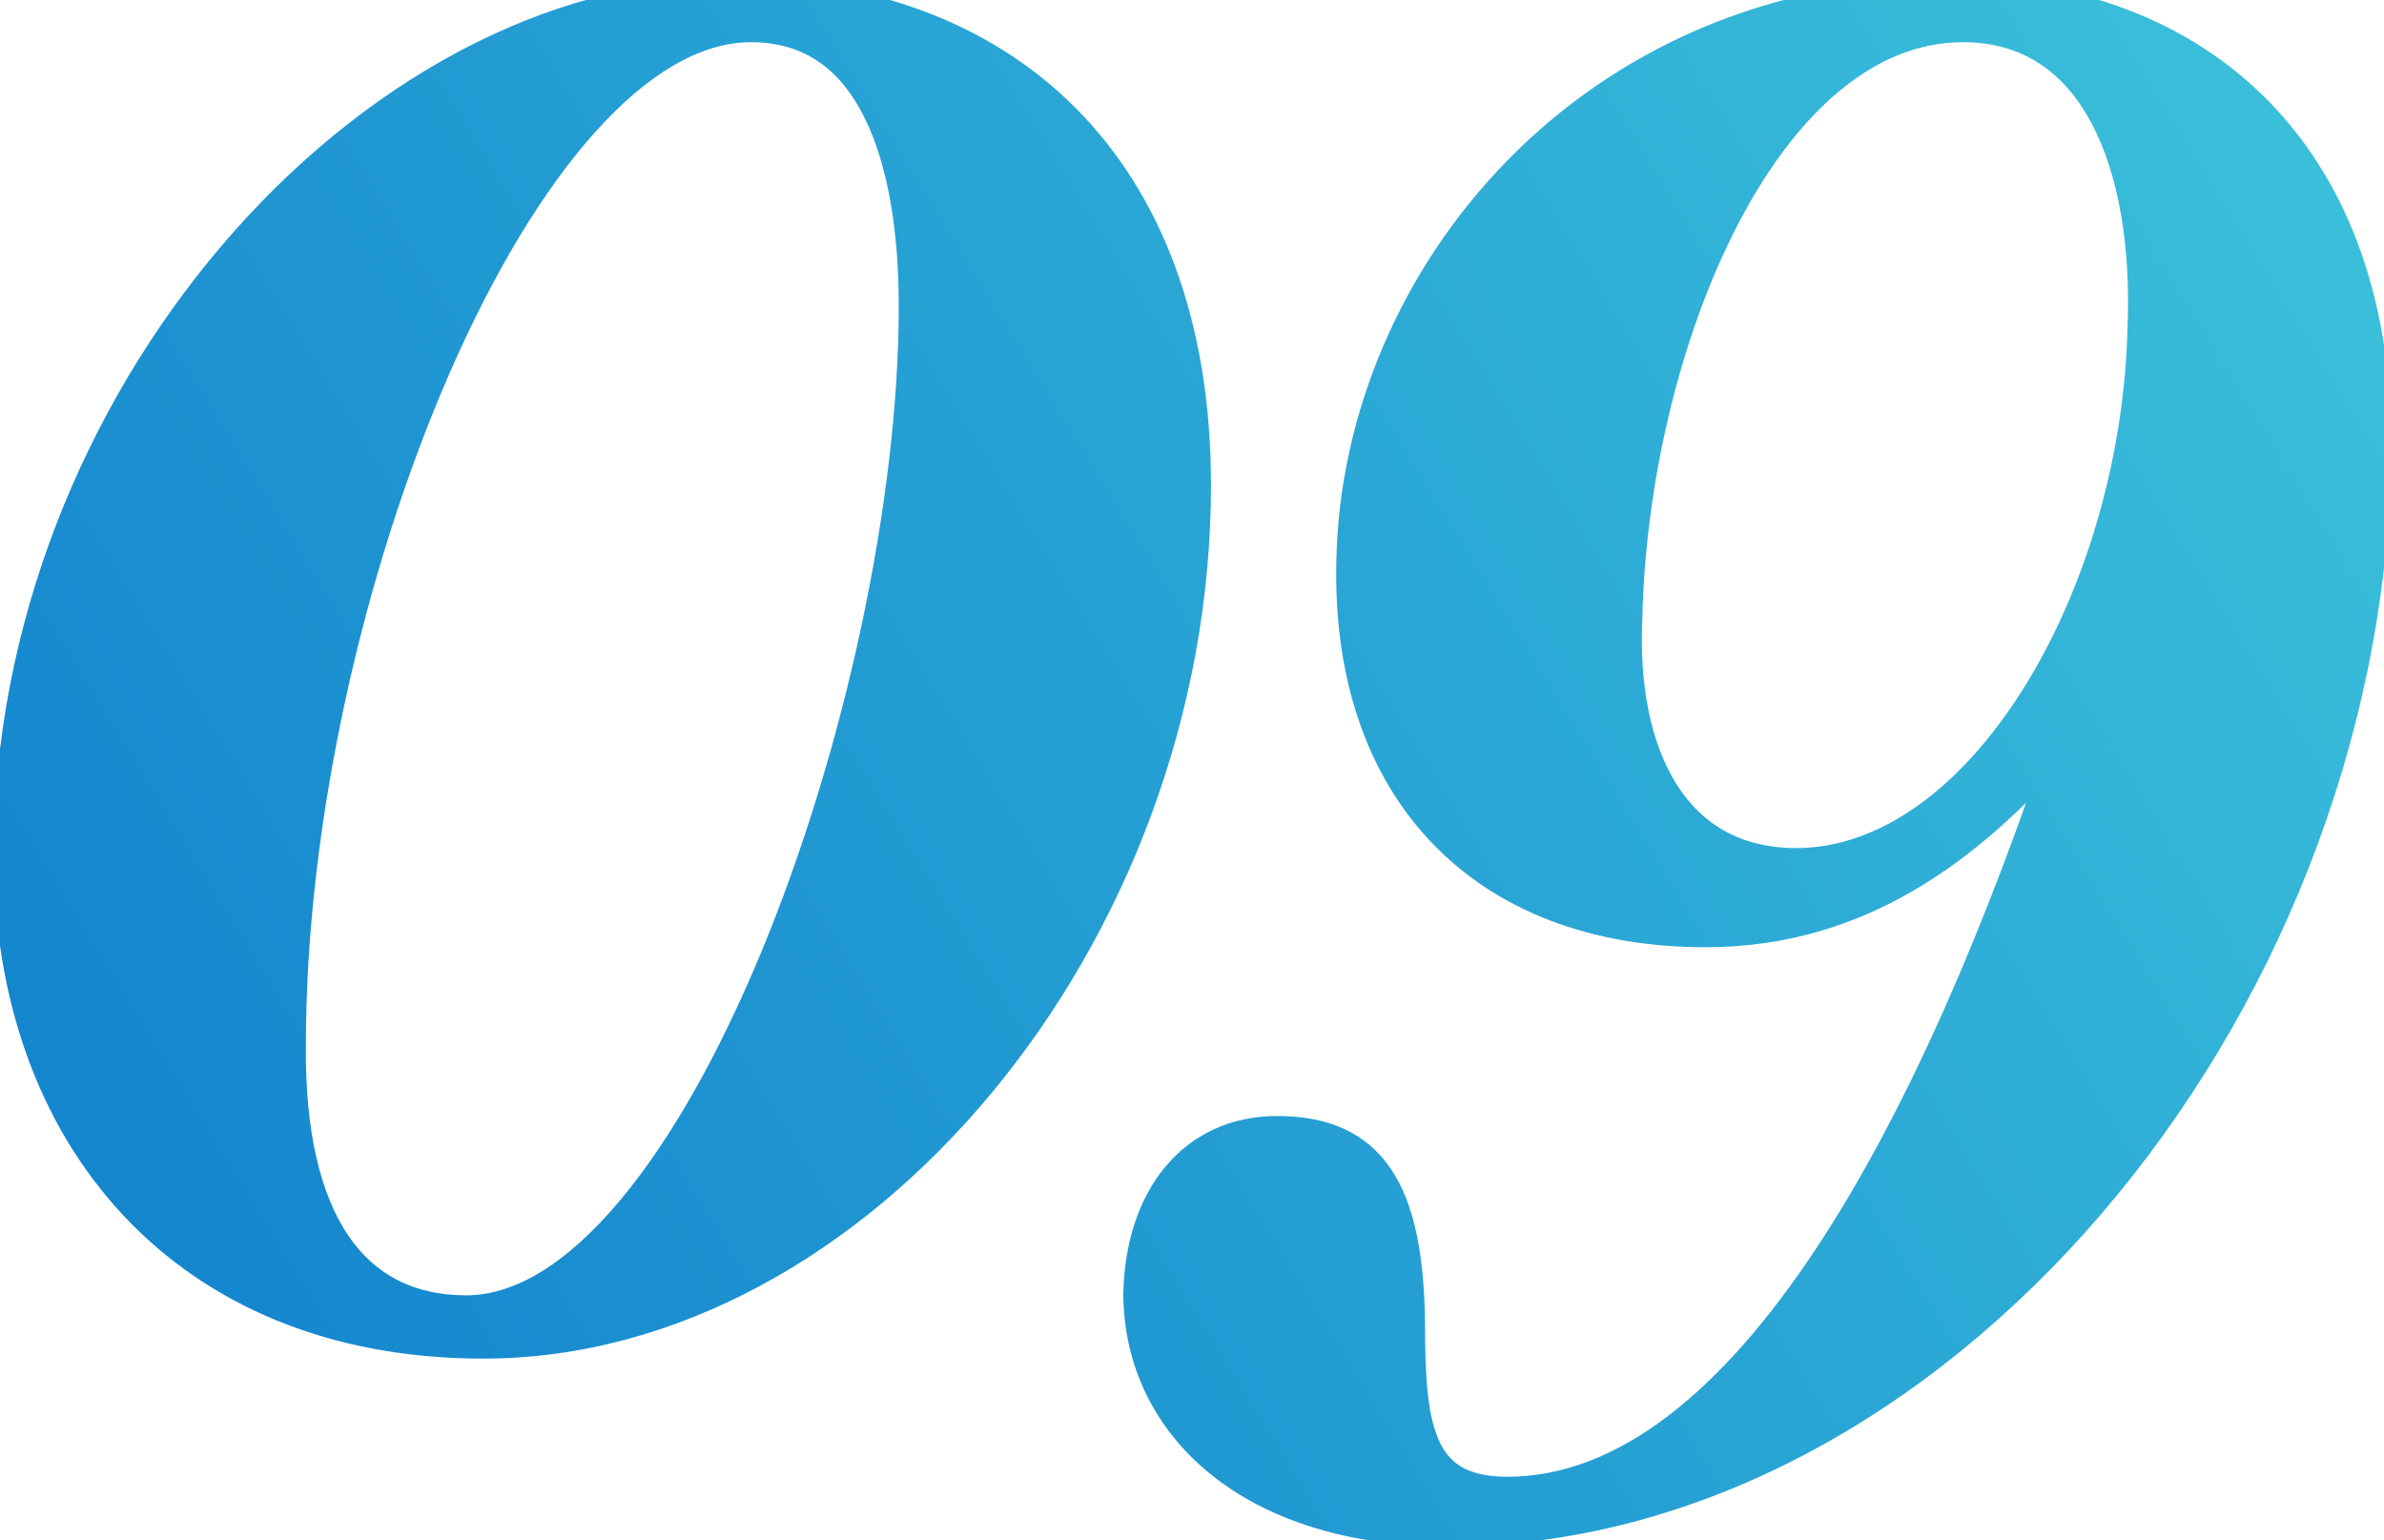 <svg width="113" height="73" viewBox="0 0 113 73" fill="none" xmlns="http://www.w3.org/2000/svg">
<path d="M22.9 63.4C8.9 63.4 0.7 53.7 0.7 40.5C0.7 19.3 17.5 -4.76837e-07 34.8 -4.76837e-07C47.2 -4.76837e-07 56.4 7.8 56.4 23C56.4 44.2 40.5 63.4 22.9 63.4ZM22.1 62.4C33.2 62.4 43.6 33.3 43.6 14.5C43.6 7.6 41.7 1 35.6 1C24.5 1 13.5 28.3 13.5 49.5C13.4 57.9 16.5 62.4 22.1 62.4ZM68.644 72.3C59.444 72.3 54.245 67.4 54.245 61.3C54.344 57 56.645 53.9 60.544 53.9C64.844 53.9 66.445 56.6 66.544 62.6C66.544 67.5 66.844 71 71.445 71C83.044 71 92.144 53.1 98.245 34.7L97.945 34.5C93.644 39.6 88.344 43.9 80.844 43.9C70.445 43.9 64.044 37.3 64.344 26.5C64.644 13.3 75.544 -4.76837e-07 92.445 -4.76837e-07C104.045 -4.76837e-07 112.645 7.5 112.345 21.8C111.845 48 91.445 72.3 68.644 72.3ZM85.144 41.2C94.044 41.2 101.545 28.5 101.845 15.5C102.145 7.7 99.544 1 93.044 1C83.445 1 77.144 16.2 76.844 29.3C76.544 35.9 79.144 41.2 85.144 41.2Z" fill="url(#paint0_linear_27_3)"/>
<path d="M13.5 49.5L14.5 49.512V49.5H13.5ZM22.9 62.4C16.143 62.4 10.87 60.066 7.281 56.218C3.684 52.361 1.7 46.895 1.7 40.5H-0.3C-0.3 47.305 1.816 53.289 5.819 57.582C9.83 61.884 15.657 64.4 22.9 64.4V62.4ZM1.7 40.5C1.7 30.159 5.801 20.259 12.024 12.948C18.255 5.628 26.523 1 34.8 1V-1C25.777 -1 16.995 4.022 10.501 11.652C3.999 19.291 -0.3 29.642 -0.3 40.5H1.7ZM34.8 1C40.79 1 45.916 2.881 49.543 6.507C53.167 10.131 55.4 15.605 55.4 23H57.4C57.4 15.195 55.033 9.169 50.957 5.093C46.884 1.019 41.21 -1 34.8 -1V1ZM55.4 23C55.4 33.356 51.513 43.233 45.48 50.512C39.442 57.797 31.328 62.4 22.9 62.4V64.4C32.072 64.4 40.708 59.403 47.02 51.788C53.337 44.167 57.4 33.844 57.4 23H55.4ZM22.1 63.4C25.321 63.4 28.307 61.302 30.908 58.202C33.534 55.074 35.921 50.747 37.936 45.883C41.967 36.155 44.6 24.05 44.6 14.5H42.6C42.6 23.75 40.033 35.595 36.089 45.117C34.117 49.878 31.823 54.001 29.376 56.916C26.906 59.861 24.429 61.4 22.1 61.4V63.4ZM44.6 14.5C44.6 10.987 44.121 7.433 42.785 4.721C41.419 1.947 39.114 -1.43051e-06 35.6 -1.43051e-06V2C38.187 2 39.881 3.353 40.99 5.604C42.129 7.917 42.6 11.113 42.6 14.5H44.6ZM35.6 -1.43051e-06C32.407 -1.43051e-06 29.388 1.953 26.72 4.929C24.032 7.926 21.565 12.105 19.471 16.9C15.283 26.491 12.5 38.751 12.5 49.5H14.5C14.5 39.049 17.217 27.059 21.304 17.7C23.348 13.02 25.712 9.049 28.209 6.264C30.724 3.459 33.243 2 35.6 2V-1.43051e-06ZM12.5 49.488C12.449 53.788 13.211 57.246 14.833 59.658C16.493 62.128 18.99 63.4 22.1 63.4V61.4C19.61 61.4 17.757 60.422 16.492 58.542C15.189 56.604 14.451 53.612 14.5 49.512L12.5 49.488ZM54.245 61.3L53.245 61.277L53.245 61.288V61.3H54.245ZM66.544 62.6H67.544V62.592L67.544 62.583L66.544 62.6ZM98.245 34.7L99.194 35.015L99.434 34.291L98.799 33.868L98.245 34.7ZM97.945 34.5L98.499 33.668L97.756 33.172L97.18 33.855L97.945 34.5ZM64.344 26.5L65.344 26.528L65.344 26.523L64.344 26.5ZM112.345 21.8L111.345 21.779L111.345 21.781L112.345 21.8ZM101.845 15.5L100.845 15.462L100.845 15.469L100.845 15.477L101.845 15.5ZM76.844 29.3L77.844 29.345L77.844 29.334L77.844 29.323L76.844 29.3ZM68.644 71.3C64.216 71.3 60.856 70.121 58.624 68.311C56.406 66.511 55.245 64.045 55.245 61.3H53.245C53.245 64.655 54.683 67.689 57.364 69.864C60.033 72.029 63.873 73.3 68.644 73.3V71.3ZM55.244 61.323C55.291 59.335 55.844 57.719 56.743 56.621C57.623 55.546 58.887 54.9 60.544 54.9V52.9C58.302 52.9 56.466 53.804 55.196 55.354C53.945 56.881 53.299 58.965 53.245 61.277L55.244 61.323ZM60.544 54.9C62.458 54.9 63.571 55.481 64.287 56.555C65.07 57.729 65.495 59.656 65.545 62.617L67.544 62.583C67.494 59.544 67.069 57.121 65.952 55.445C64.768 53.669 62.931 52.9 60.544 52.9V54.9ZM65.544 62.6C65.544 65.003 65.604 67.324 66.353 69.038C66.745 69.935 67.339 70.704 68.224 71.234C69.098 71.758 70.172 72 71.445 72V70C70.417 70 69.729 69.804 69.252 69.519C68.787 69.24 68.444 68.827 68.186 68.237C67.635 66.976 67.544 65.097 67.544 62.6H65.544ZM71.445 72C77.783 72 83.219 67.129 87.741 60.302C92.3 53.419 96.133 44.248 99.194 35.015L97.295 34.385C94.256 43.552 90.489 52.531 86.073 59.198C81.62 65.921 76.706 70 71.445 70V72ZM98.799 33.868L98.499 33.668L97.39 35.332L97.69 35.532L98.799 33.868ZM97.18 33.855C92.949 38.873 87.903 42.9 80.844 42.9V44.9C88.786 44.9 94.34 40.327 98.709 35.145L97.18 33.855ZM80.844 42.9C75.859 42.9 71.942 41.323 69.305 38.56C66.667 35.794 65.2 31.725 65.344 26.528L63.345 26.472C63.189 32.075 64.772 36.706 67.859 39.94C70.947 43.177 75.43 44.9 80.844 44.9V42.9ZM65.344 26.523C65.633 13.825 76.128 1 92.445 1V-1C74.961 -1 63.656 12.774 63.345 26.477L65.344 26.523ZM92.445 1C98.028 1 102.8 2.801 106.14 6.235C109.478 9.666 111.49 14.836 111.345 21.779L113.344 21.821C113.499 14.464 111.361 8.734 107.574 4.84C103.789 0.949 98.461 -1 92.445 -1V1ZM111.345 21.781C111.099 34.635 105.969 47.04 98.098 56.224C90.223 65.413 79.681 71.3 68.644 71.3V73.3C80.408 73.3 91.466 67.037 99.616 57.526C107.771 48.01 113.09 35.165 113.344 21.819L111.345 21.781ZM85.144 42.2C90.093 42.2 94.459 38.687 97.566 33.758C100.693 28.796 102.69 22.193 102.844 15.523L100.845 15.477C100.699 21.807 98.796 28.054 95.874 32.692C92.93 37.363 89.096 40.2 85.144 40.2V42.2ZM102.844 15.538C102.998 11.541 102.416 7.717 100.875 4.851C99.305 1.931 96.72 -1.43051e-06 93.044 -1.43051e-06V2C95.869 2 97.834 3.419 99.114 5.799C100.423 8.233 100.992 11.659 100.845 15.462L102.844 15.538ZM93.044 -1.43051e-06C87.665 -1.43051e-06 83.432 4.242 80.569 9.778C77.677 15.368 75.998 22.596 75.845 29.277L77.844 29.323C77.991 22.904 79.612 15.982 82.345 10.697C85.107 5.358 88.823 2 93.044 2V-1.43051e-06ZM75.846 29.255C75.69 32.675 76.277 35.877 77.787 38.26C79.331 40.696 81.797 42.2 85.144 42.2V40.2C82.492 40.2 80.658 39.054 79.477 37.19C78.262 35.273 77.699 32.525 77.844 29.345L75.846 29.255Z" fill="url(#paint1_linear_27_3)"/>
<defs>
<linearGradient id="paint0_linear_27_3" x1="-27.314" y1="59.83" x2="254.255" y2="-113.27" gradientUnits="userSpaceOnUse">
<stop stop-color="#0A77CB"/>
<stop offset="0.57" stop-color="#49D5DF"/>
</linearGradient>
<linearGradient id="paint1_linear_27_3" x1="-27.314" y1="59.83" x2="254.255" y2="-113.27" gradientUnits="userSpaceOnUse">
<stop stop-color="#0A77CB"/>
<stop offset="0.57" stop-color="#49D5DF"/>
</linearGradient>
</defs>
</svg>
